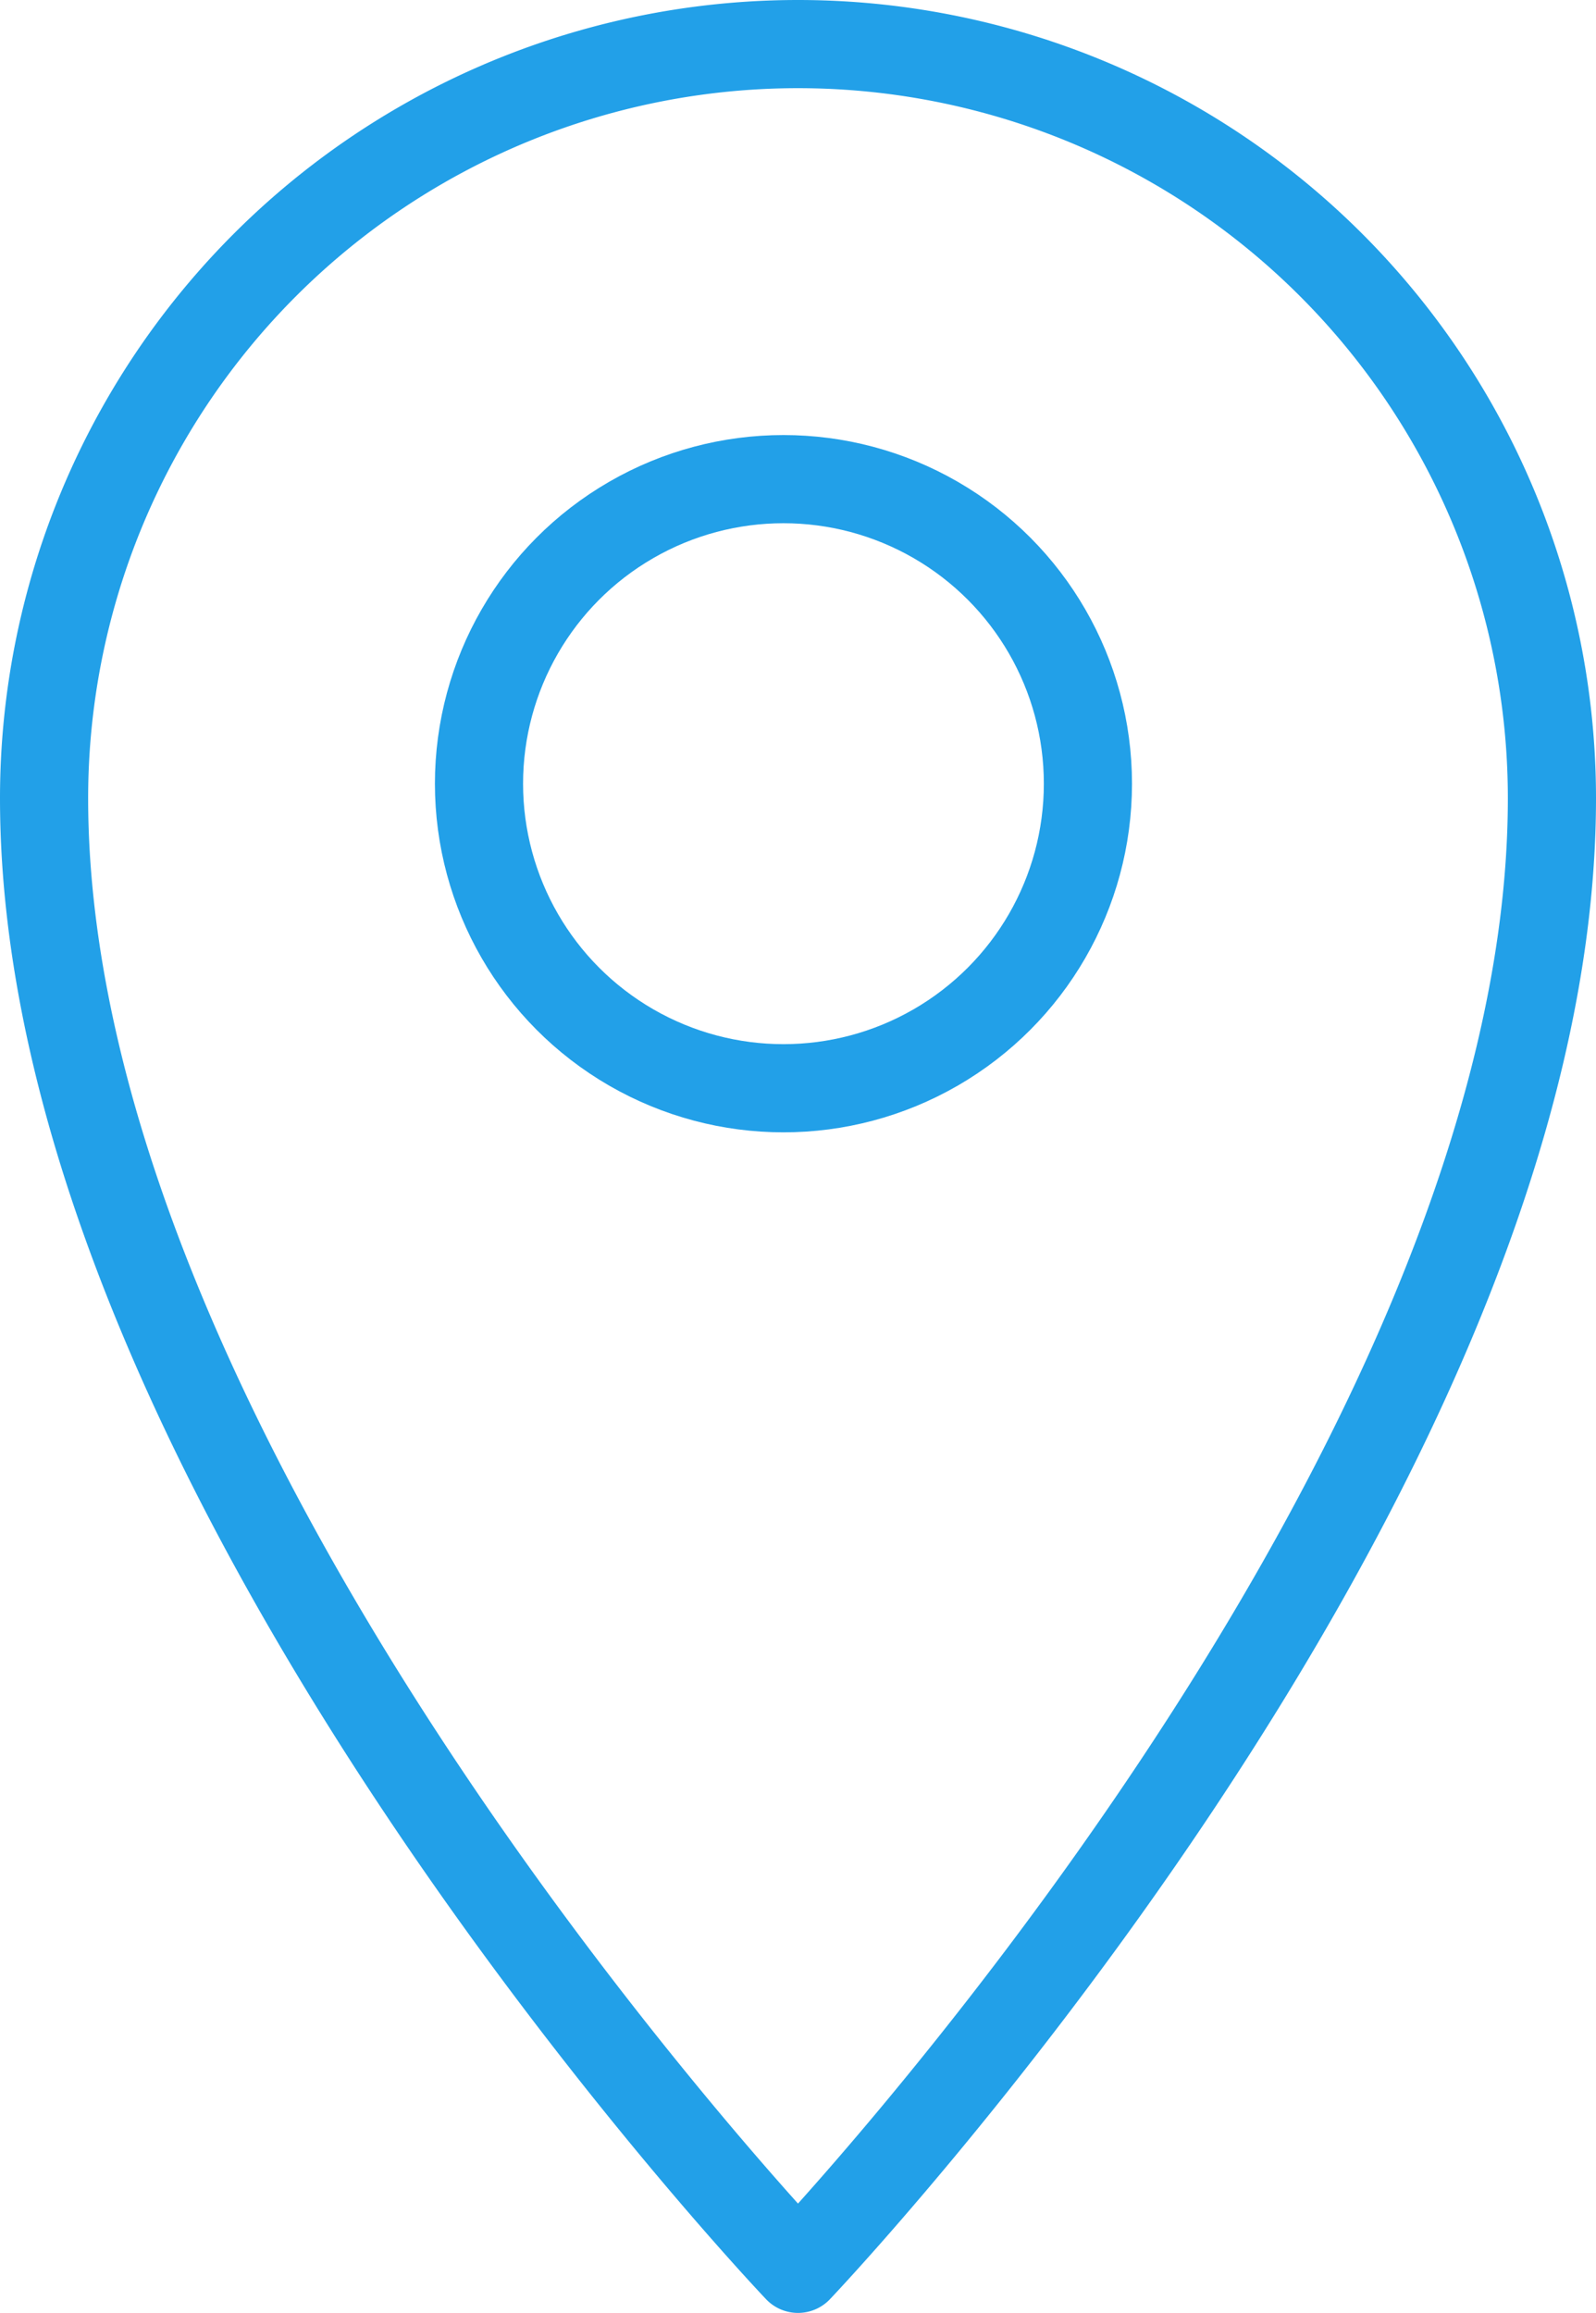 <svg xmlns="http://www.w3.org/2000/svg" width="18.106" height="26.231"><g transform="translate(.5 .5)" fill="none" stroke="#22a0e8" stroke-linecap="round" stroke-linejoin="round" stroke-miterlimit="10"><path d="M8.553 0A8.553 8.553 0 000 8.553c0 7.7 8.553 16.678 8.553 16.678s8.553-8.981 8.553-16.678A8.553 8.553 0 008.553 0z"/><circle cx="3.454" cy="3.454" r="3.454" transform="translate(4.934 4.934)"/></g></svg>